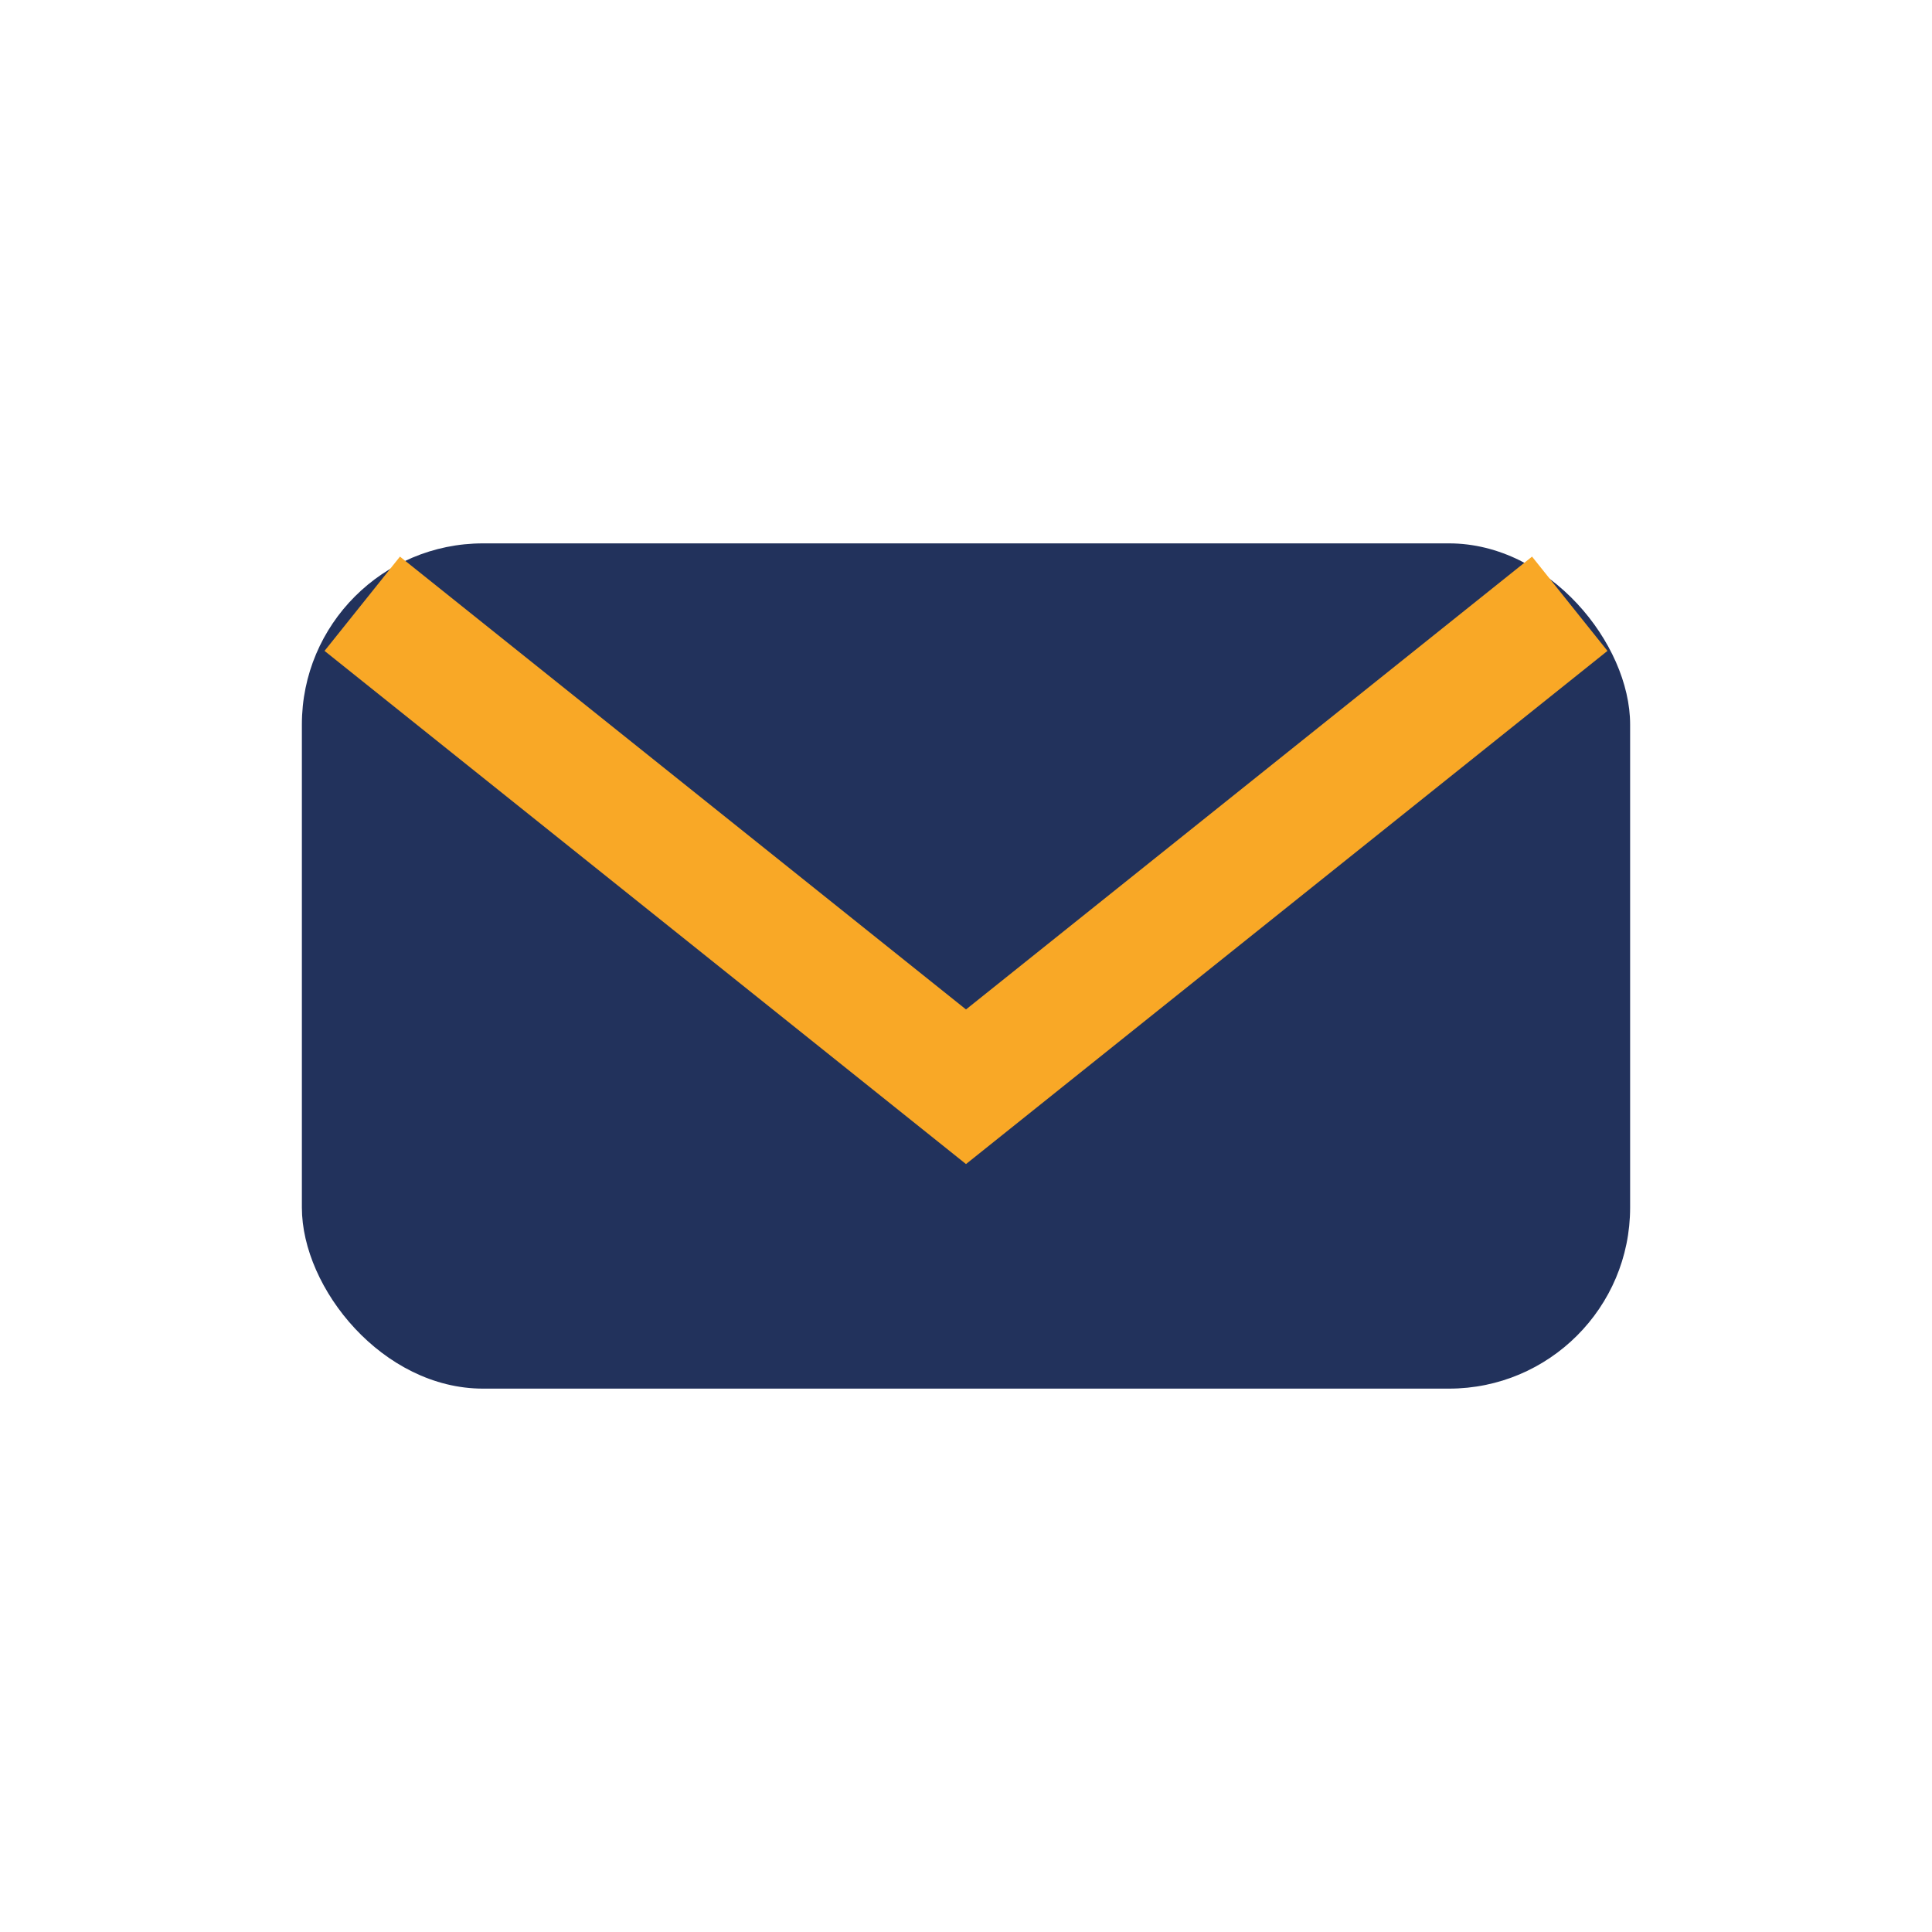 <?xml version="1.0" encoding="UTF-8"?>
<svg xmlns="http://www.w3.org/2000/svg" width="32" height="32" viewBox="0 0 32 32"><rect x="5" y="9" width="22" height="14" rx="3" fill="#22325C"/><path d="M6 10l10 8 10-8" fill="none" stroke="#F9A826" stroke-width="2"/></svg>